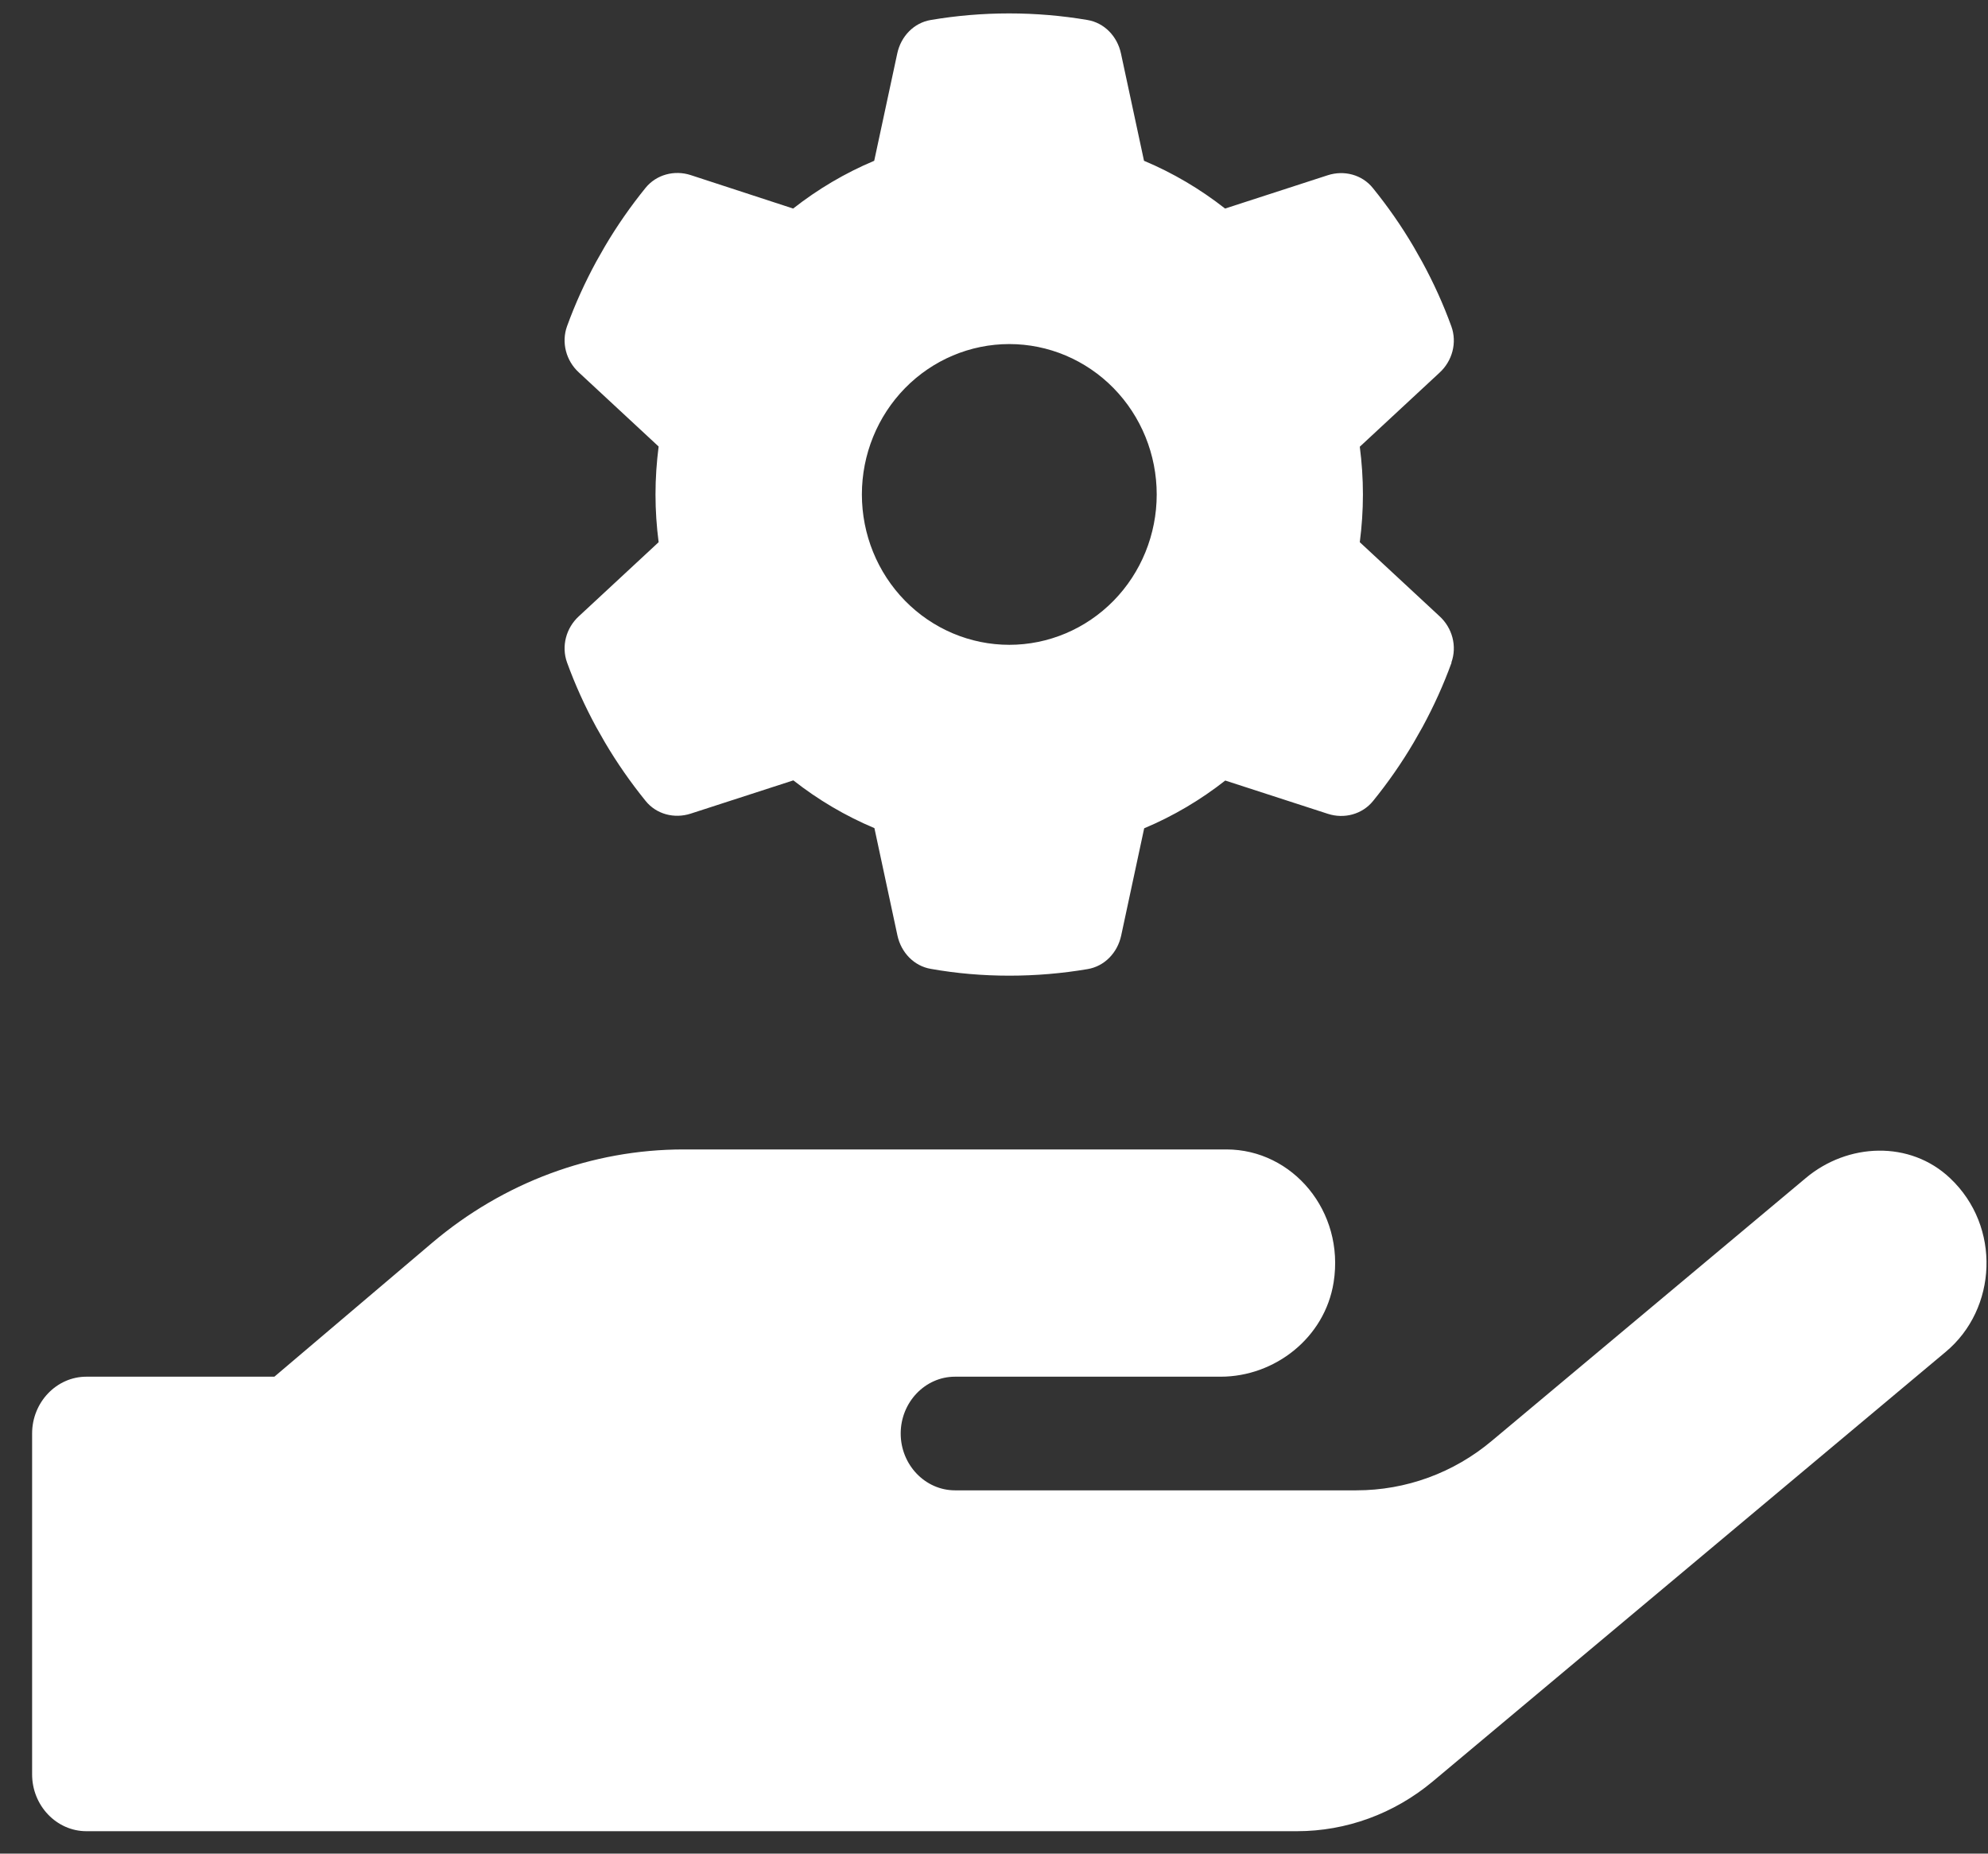 <svg xmlns="http://www.w3.org/2000/svg" width="59" height="55" viewBox="0 0 59 55" fill="none"><rect x="0" y="0" width="59" height="55" fill="#333333" stroke="none"/><g clip-path="url(#clip0_597_698)"><path d="M57.876 34.96C56.688 33.833 54.835 33.906 53.586 34.96L44.282 42.746C43.144 43.705 41.724 44.221 40.254 44.221H28.342C27.456 44.221 26.731 43.462 26.731 42.535C26.731 41.608 27.456 40.849 28.342 40.849H36.226C37.827 40.849 39.318 39.701 39.58 38.047C39.912 35.94 38.361 34.106 36.398 34.106H20.287C17.568 34.106 14.94 35.086 12.825 36.877L8.143 40.849H2.564C1.678 40.849 0.953 41.608 0.953 42.535V52.649C0.953 53.576 1.678 54.335 2.564 54.335H38.492C39.952 54.335 41.372 53.819 42.52 52.86L57.745 40.112C59.275 38.837 59.396 36.393 57.876 34.96Z" fill="white"></path><g clip-path="url(#clip1_597_698)"><path d="M43.074 19.658C43.249 19.172 43.101 18.631 42.724 18.286L40.356 16.088C40.416 15.625 40.449 15.151 40.449 14.671C40.449 14.192 40.416 13.717 40.356 13.255L42.724 11.057C43.101 10.711 43.249 10.17 43.074 9.685C42.833 9.021 42.543 8.385 42.209 7.772L41.953 7.32C41.592 6.706 41.187 6.126 40.744 5.58C40.421 5.178 39.885 5.044 39.404 5.2L36.358 6.188C35.625 5.613 34.816 5.133 33.952 4.771L33.268 1.586C33.159 1.078 32.776 0.677 32.273 0.593C31.518 0.465 30.741 0.398 29.948 0.398C29.156 0.398 28.379 0.465 27.624 0.593C27.121 0.677 26.738 1.078 26.629 1.586L25.945 4.771C25.081 5.133 24.272 5.613 23.539 6.188L20.498 5.195C20.017 5.039 19.481 5.178 19.159 5.574C18.716 6.121 18.311 6.701 17.95 7.314L17.693 7.766C17.36 8.38 17.07 9.015 16.829 9.679C16.654 10.165 16.802 10.706 17.179 11.051L19.547 13.249C19.487 13.717 19.454 14.192 19.454 14.671C19.454 15.151 19.487 15.625 19.547 16.088L17.179 18.286C16.802 18.631 16.654 19.172 16.829 19.658C17.07 20.322 17.36 20.957 17.693 21.571L17.95 22.023C18.311 22.636 18.716 23.216 19.159 23.763C19.481 24.165 20.017 24.298 20.498 24.142L23.545 23.155C24.277 23.73 25.087 24.209 25.951 24.572L26.634 27.757C26.744 28.264 27.127 28.666 27.63 28.749C28.384 28.883 29.161 28.95 29.954 28.95C30.747 28.95 31.524 28.883 32.278 28.755C32.781 28.671 33.164 28.27 33.274 27.762L33.957 24.577C34.821 24.215 35.631 23.735 36.363 23.16L39.41 24.148C39.891 24.304 40.427 24.165 40.749 23.768C41.192 23.222 41.597 22.642 41.958 22.028L42.215 21.576C42.548 20.963 42.838 20.327 43.079 19.663L43.074 19.658ZM29.954 10.209C31.114 10.209 32.227 10.679 33.048 11.516C33.868 12.353 34.329 13.488 34.329 14.671C34.329 15.855 33.868 16.99 33.048 17.826C32.227 18.663 31.114 19.133 29.954 19.133C28.794 19.133 27.681 18.663 26.86 17.826C26.04 16.99 25.579 15.855 25.579 14.671C25.579 13.488 26.04 12.353 26.86 11.516C27.681 10.679 28.794 10.209 29.954 10.209Z" fill="white"></path></g></g><defs><clipPath id="clip0_597_698"><rect width="58" height="53.943" fill="white" transform="translate(0.953 0.393)"></rect></clipPath><clipPath id="clip1_597_698"><rect width="28" height="28.558" fill="white" transform="matrix(1 0 0 -1 15.953 28.95)"></rect></clipPath></defs></svg>